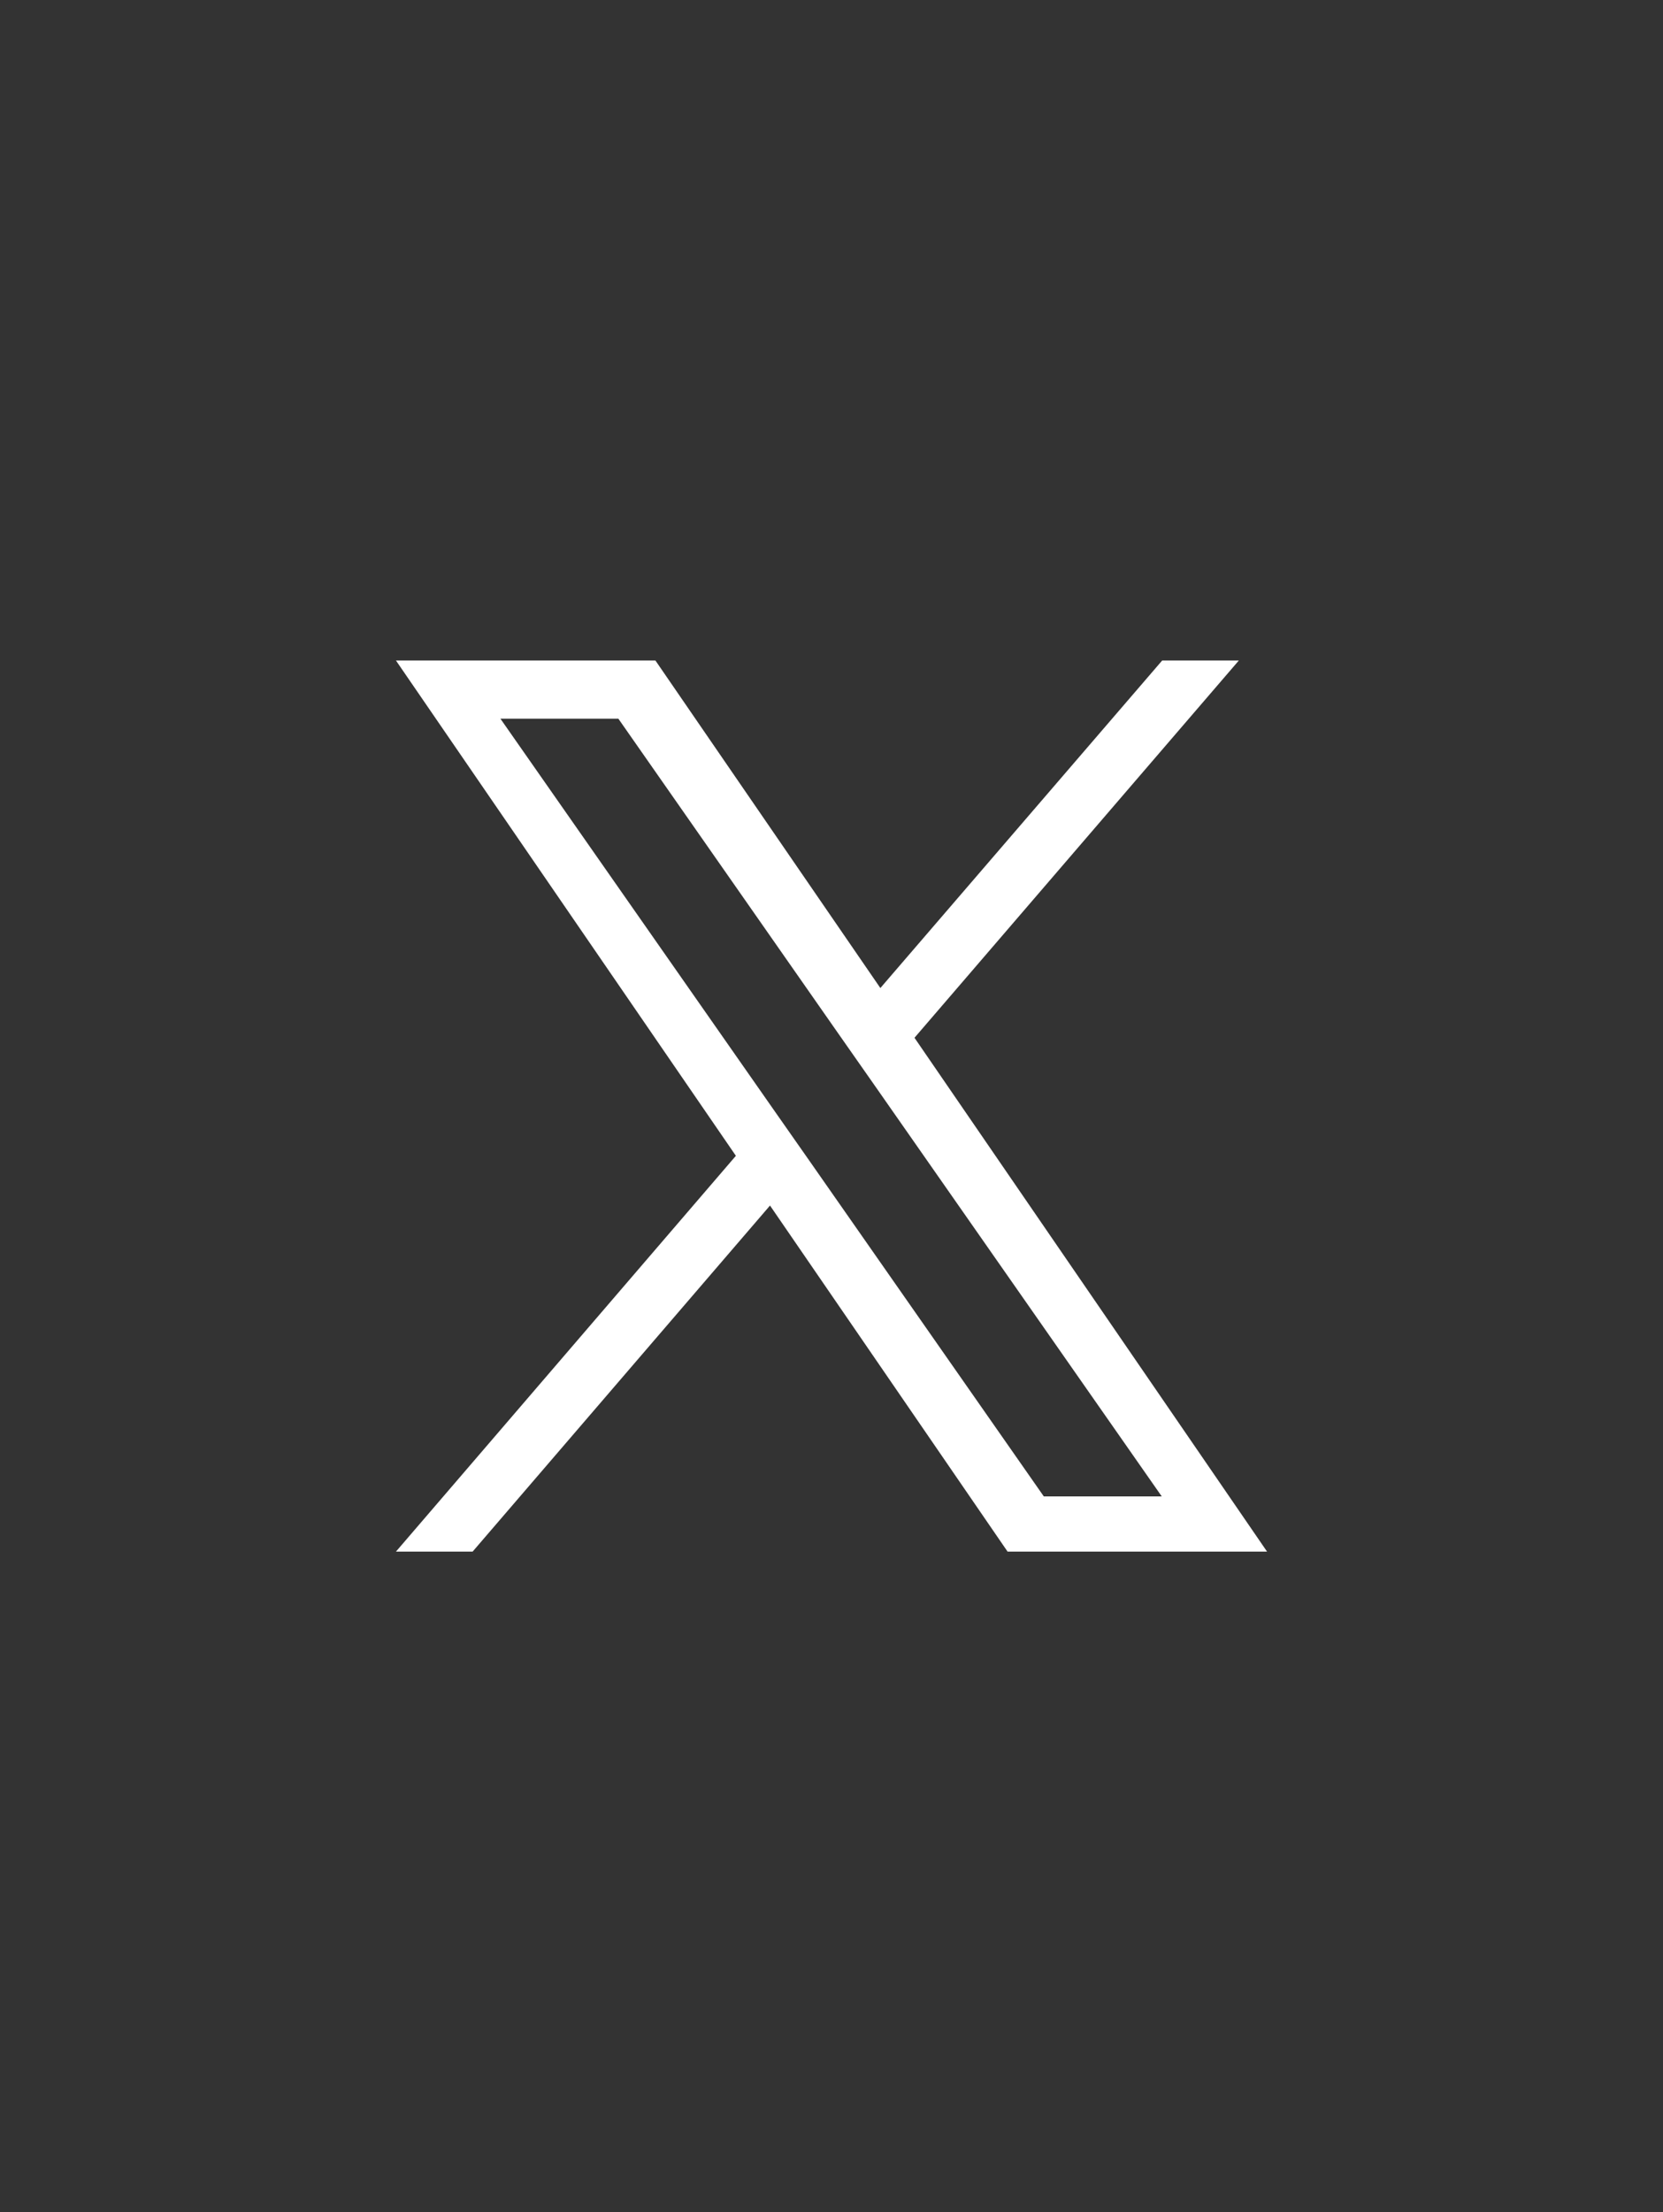 <?xml version="1.0" encoding="UTF-8"?>
<svg id="_レイヤー_1" data-name="レイヤー 1" xmlns="http://www.w3.org/2000/svg" viewBox="0 0 39.48 52.48">
  <rect x="0" y="0" width="39.48" height="52.48" fill="#333333" stroke="none"/>
  <defs>
    <style>
      .cls-1 {
        fill: #fff;
        stroke-width: 0px;
      }
    </style>
  </defs>
  <path class="cls-1" d="M21.71,24.62l7.7-8.95h-1.82l-6.69,7.77-5.34-7.77h-6.16l8.07,11.75-8.07,9.39h1.82l7.06-8.21,5.64,8.21h6.16l-8.37-12.19h0ZM19.21,27.53l-.82-1.17-6.51-9.31h2.8l5.25,7.51.82,1.17,6.83,9.77h-2.8l-5.57-7.97h0Z"/>
</svg>